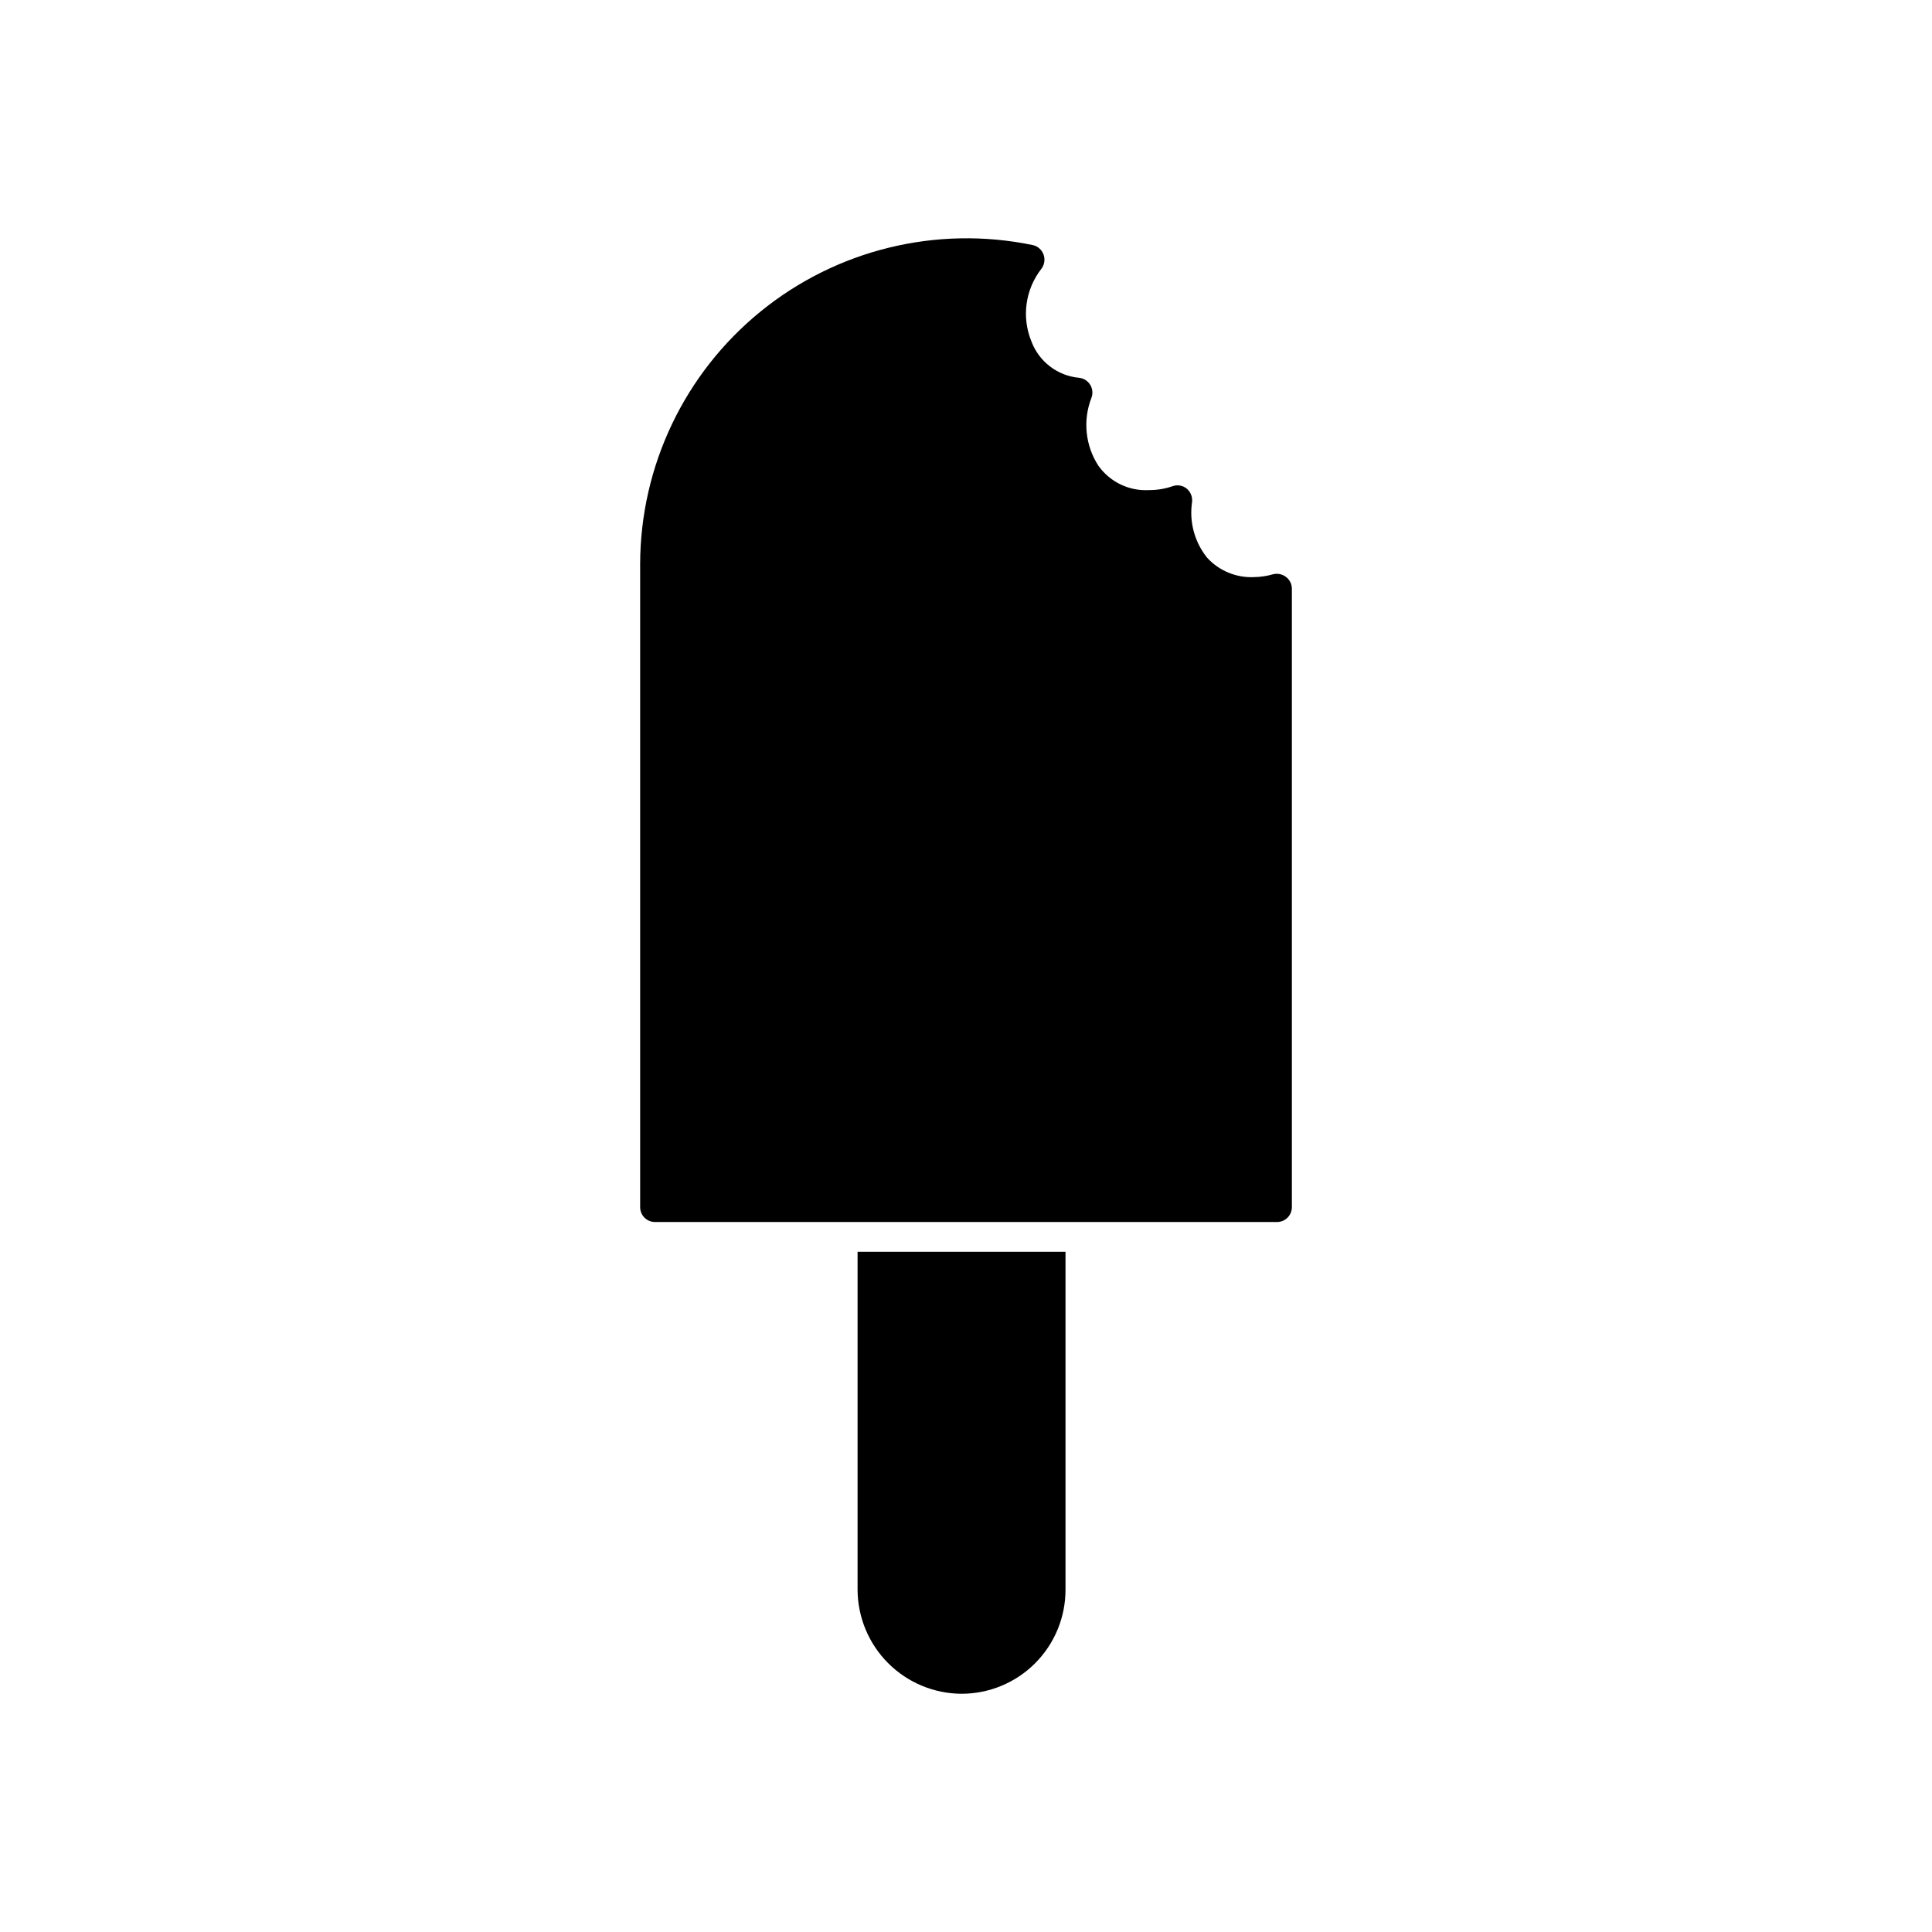 <?xml version="1.0" encoding="UTF-8"?>
<!-- Uploaded to: ICON Repo, www.iconrepo.com, Generator: ICON Repo Mixer Tools -->
<svg fill="#000000" width="800px" height="800px" version="1.1" viewBox="144 144 512 512" xmlns="http://www.w3.org/2000/svg">
 <g>
  <path d="m486.36 300.02v163.89c0 1.047-0.414 2.047-1.152 2.785s-1.742 1.152-2.785 1.152h-164.84c-2.172 0-3.938-1.762-3.938-3.938v-170.43c0.055-25.977 11.777-50.555 31.938-66.945 20.156-16.387 46.609-22.848 72.055-17.598 1.344 0.273 2.445 1.227 2.91 2.519 0.477 1.305 0.238 2.766-0.629 3.856-4.219 5.457-5.207 12.746-2.598 19.129 0.984 2.644 2.695 4.957 4.938 6.672 2.246 1.715 4.926 2.758 7.738 3.012 1.215 0.137 2.301 0.828 2.934 1.879 0.633 1.051 0.742 2.332 0.293 3.473-2.285 5.906-1.613 12.543 1.809 17.871 3.055 4.359 8.148 6.832 13.461 6.535 2.117 0.012 4.219-0.336 6.223-1.023 1.281-0.469 2.715-0.23 3.777 0.629 1.031 0.871 1.562 2.199 1.418 3.543-0.797 5.277 0.66 10.645 4.012 14.797 3.164 3.445 7.688 5.32 12.359 5.117 1.762-0.027 3.508-0.293 5.195-0.785 1.191-0.266 2.434 0.027 3.387 0.785 0.945 0.738 1.496 1.871 1.496 3.07z"/>
  <path d="m426.37 475.73v89.586c0 7.305-2.902 14.312-8.07 19.48s-12.176 8.07-19.484 8.07c-7.297-0.035-14.281-2.949-19.441-8.109s-8.074-12.145-8.109-19.441v-89.586z"/>
 </g>
</svg>